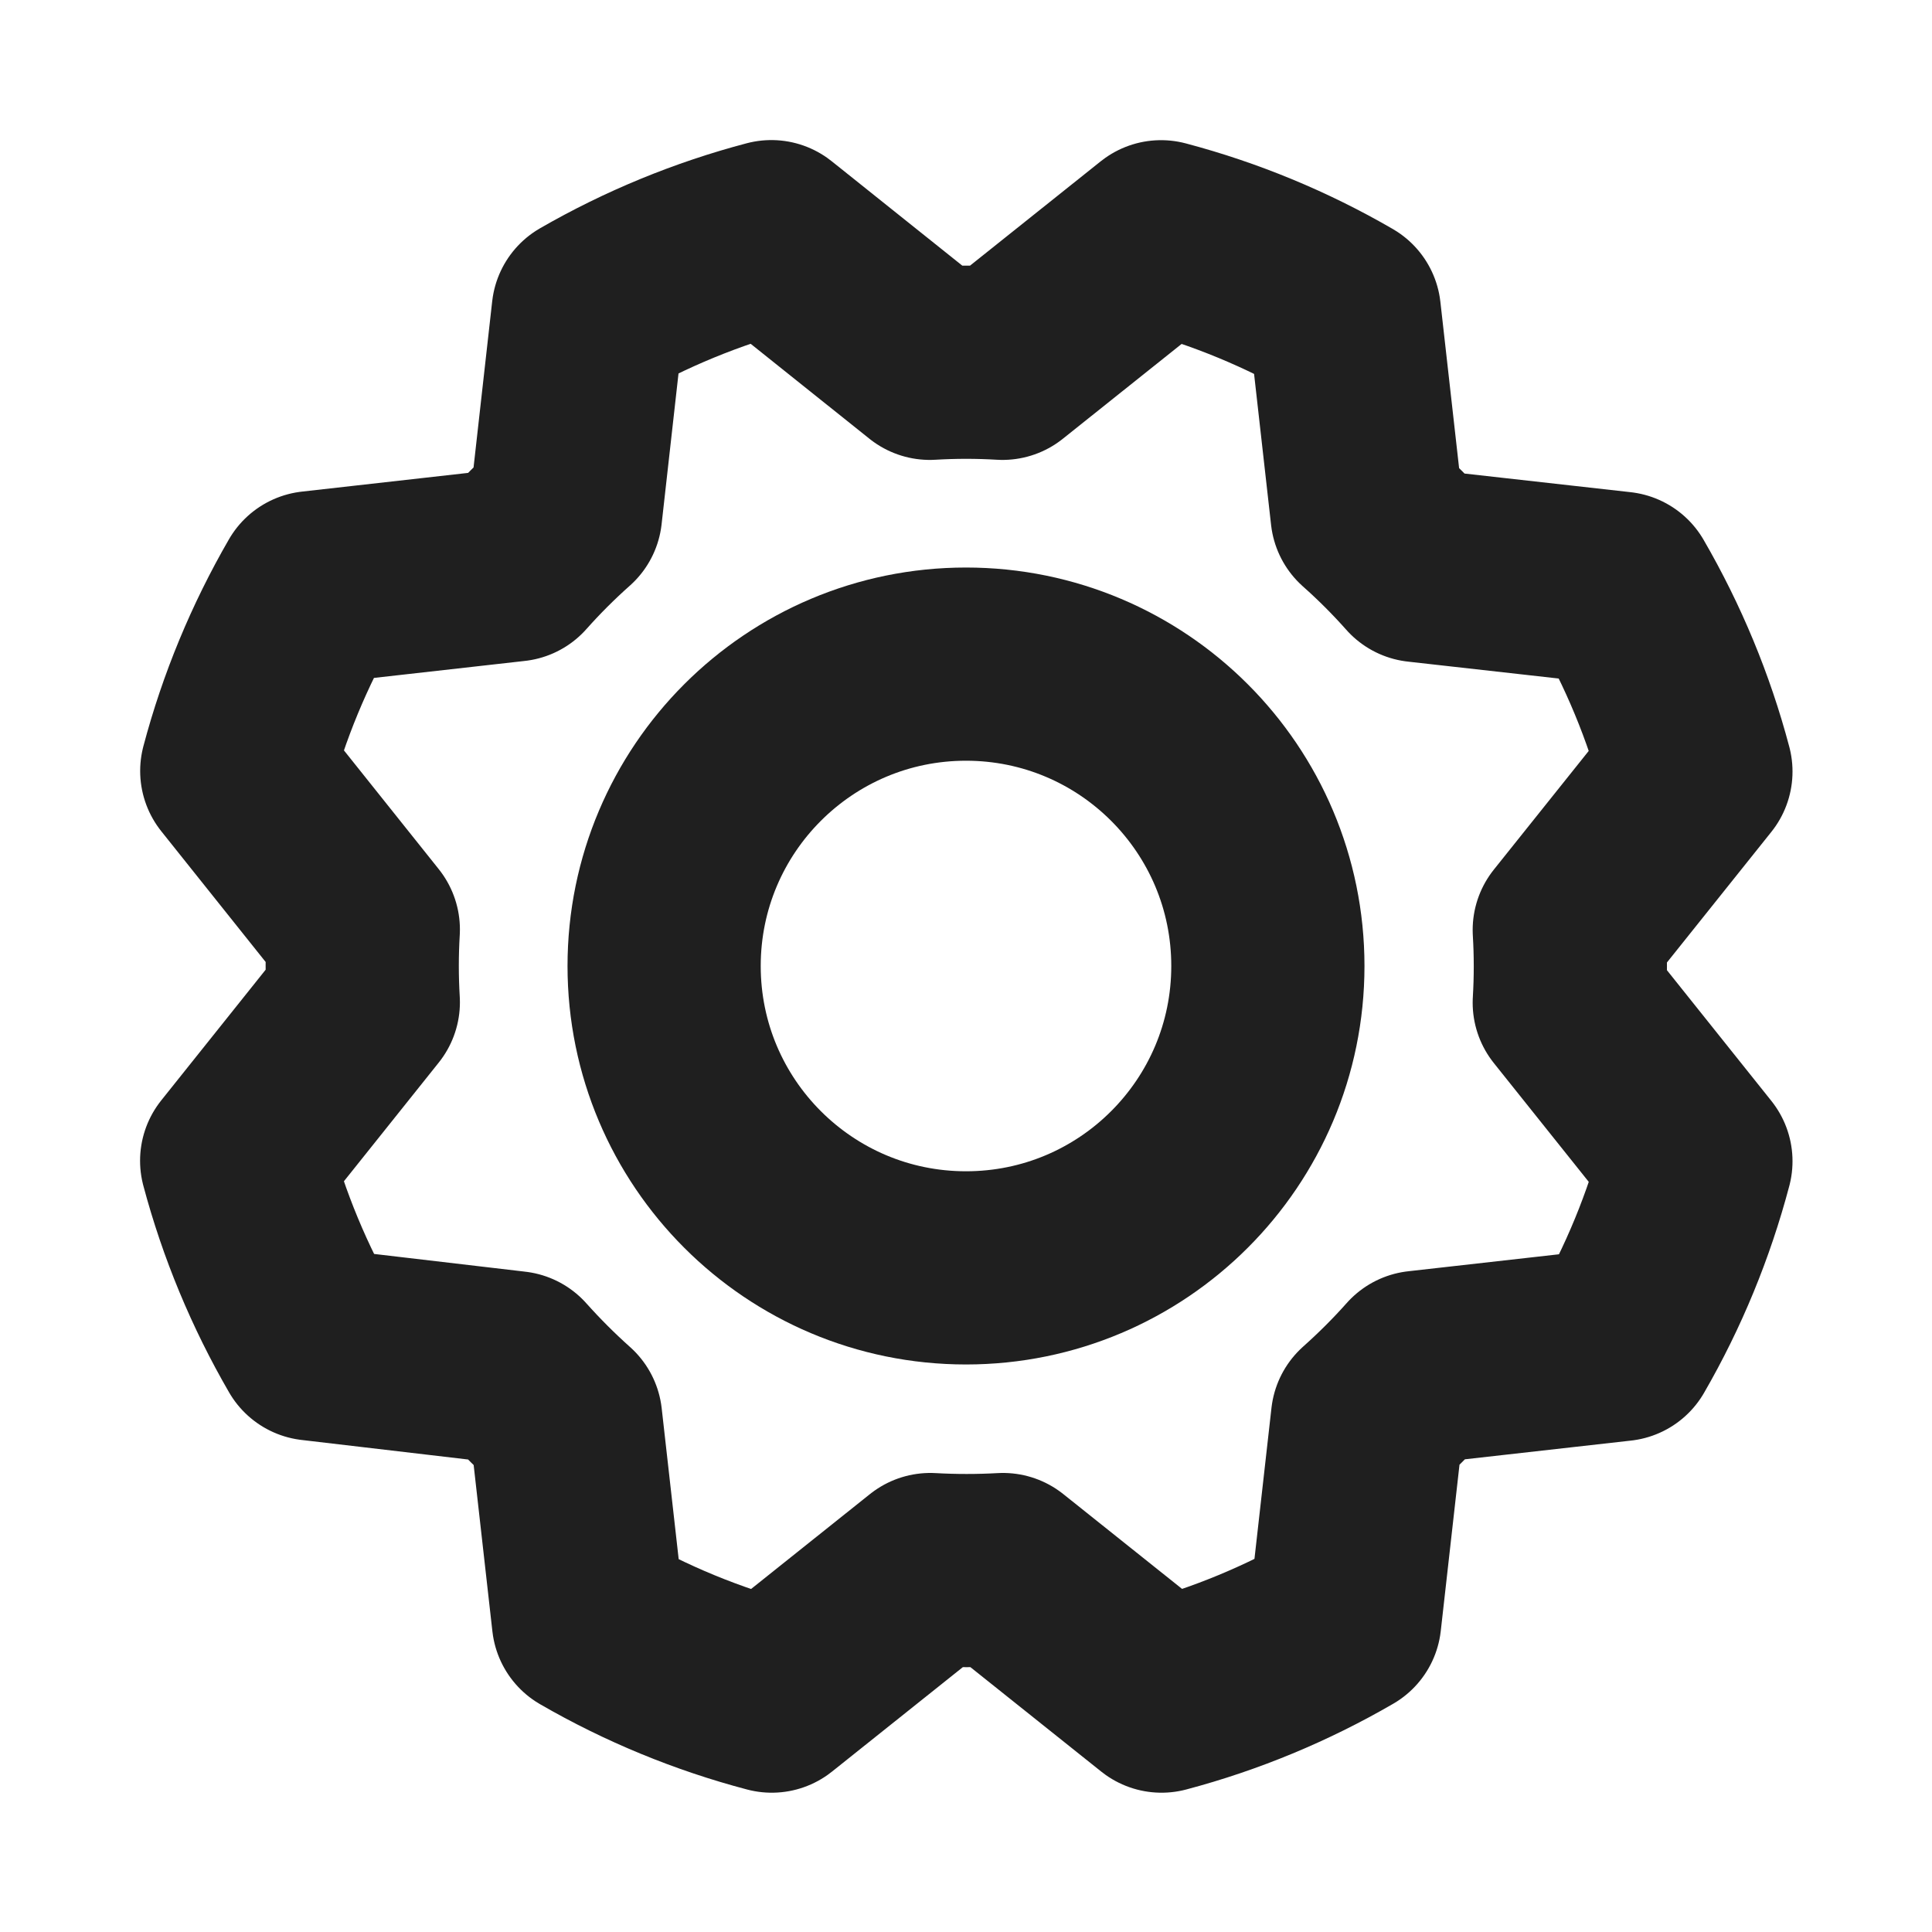 <svg width="20" height="20" viewBox="0 0 20 20" fill="none" xmlns="http://www.w3.org/2000/svg">
<path d="M10 13.125C11.726 13.125 13.125 11.726 13.125 10C13.125 8.274 11.726 6.875 10 6.875C8.274 6.875 6.875 8.274 6.875 10C6.875 11.726 8.274 13.125 10 13.125Z" stroke="#1F1F1F" stroke-width="2" stroke-linecap="round" stroke-linejoin="round"/>
<path d="M3.237 13.913C2.892 13.318 2.627 12.68 2.45 12.016L3.761 10.375C3.746 10.124 3.746 9.873 3.761 9.622L2.451 7.981C2.627 7.316 2.892 6.678 3.236 6.083L5.323 5.848C5.489 5.661 5.667 5.483 5.855 5.316L6.089 3.23C6.684 2.887 7.321 2.625 7.985 2.45L9.625 3.761C9.876 3.746 10.127 3.746 10.378 3.761L12.019 2.451C12.684 2.627 13.322 2.891 13.917 3.236L14.152 5.323C14.339 5.489 14.517 5.667 14.684 5.855L16.77 6.089C17.115 6.684 17.38 7.322 17.556 7.987L16.245 9.627C16.26 9.878 16.26 10.13 16.245 10.38L17.556 12.021C17.38 12.686 17.118 13.324 16.774 13.919L14.688 14.154C14.521 14.342 14.343 14.519 14.156 14.686L13.921 16.772C13.326 17.117 12.688 17.382 12.024 17.558L10.383 16.248C10.132 16.262 9.881 16.262 9.63 16.248L7.989 17.558C7.325 17.383 6.686 17.12 6.091 16.776L5.856 14.69C5.669 14.523 5.491 14.345 5.324 14.158L3.237 13.913Z" stroke="#1F1F1F" stroke-width="2" stroke-linecap="round" stroke-linejoin="round"/>
</svg>
